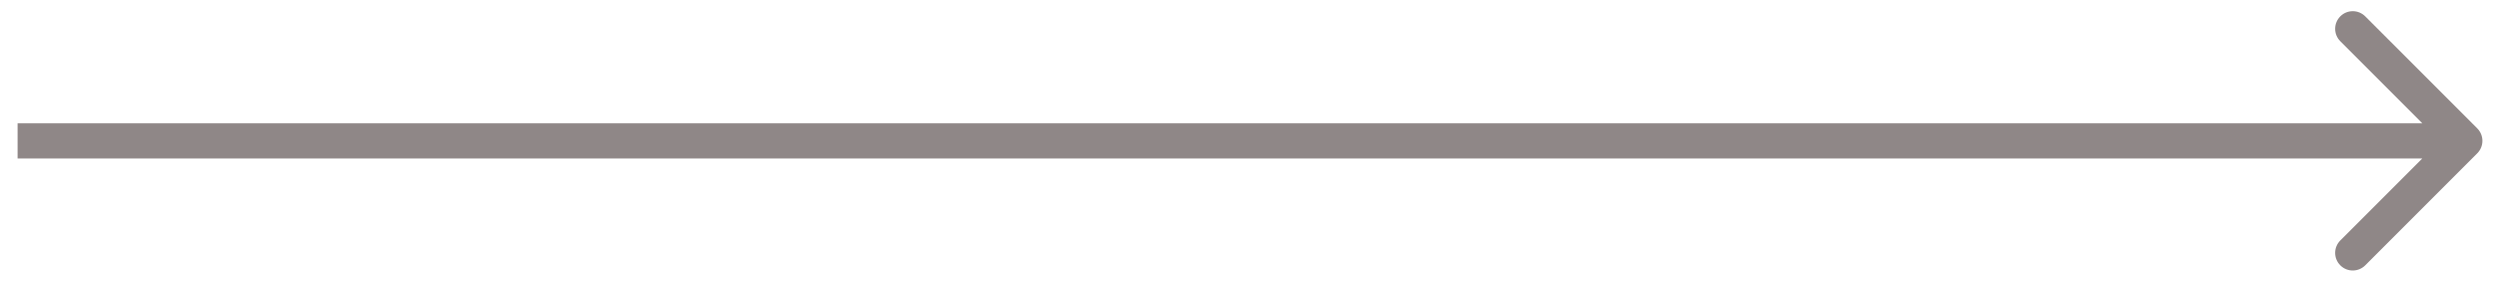 <?xml version="1.0" encoding="utf-8"?>
<svg xmlns="http://www.w3.org/2000/svg" fill="none" height="100%" overflow="visible" preserveAspectRatio="none" style="display: block;" viewBox="0 0 71 8" width="100%">
<path d="M1 3.5H0.5V4.5H1V4V3.5ZM70.354 4.354C70.549 4.158 70.549 3.842 70.354 3.646L67.172 0.464C66.976 0.269 66.66 0.269 66.465 0.464C66.269 0.66 66.269 0.976 66.465 1.172L69.293 4L66.465 6.828C66.269 7.024 66.269 7.34 66.465 7.536C66.66 7.731 66.976 7.731 67.172 7.536L70.354 4.354ZM1 4V4.5H70V4V3.5H1V4Z" fill="#8F8787" id="Vector 713"/>
</svg>